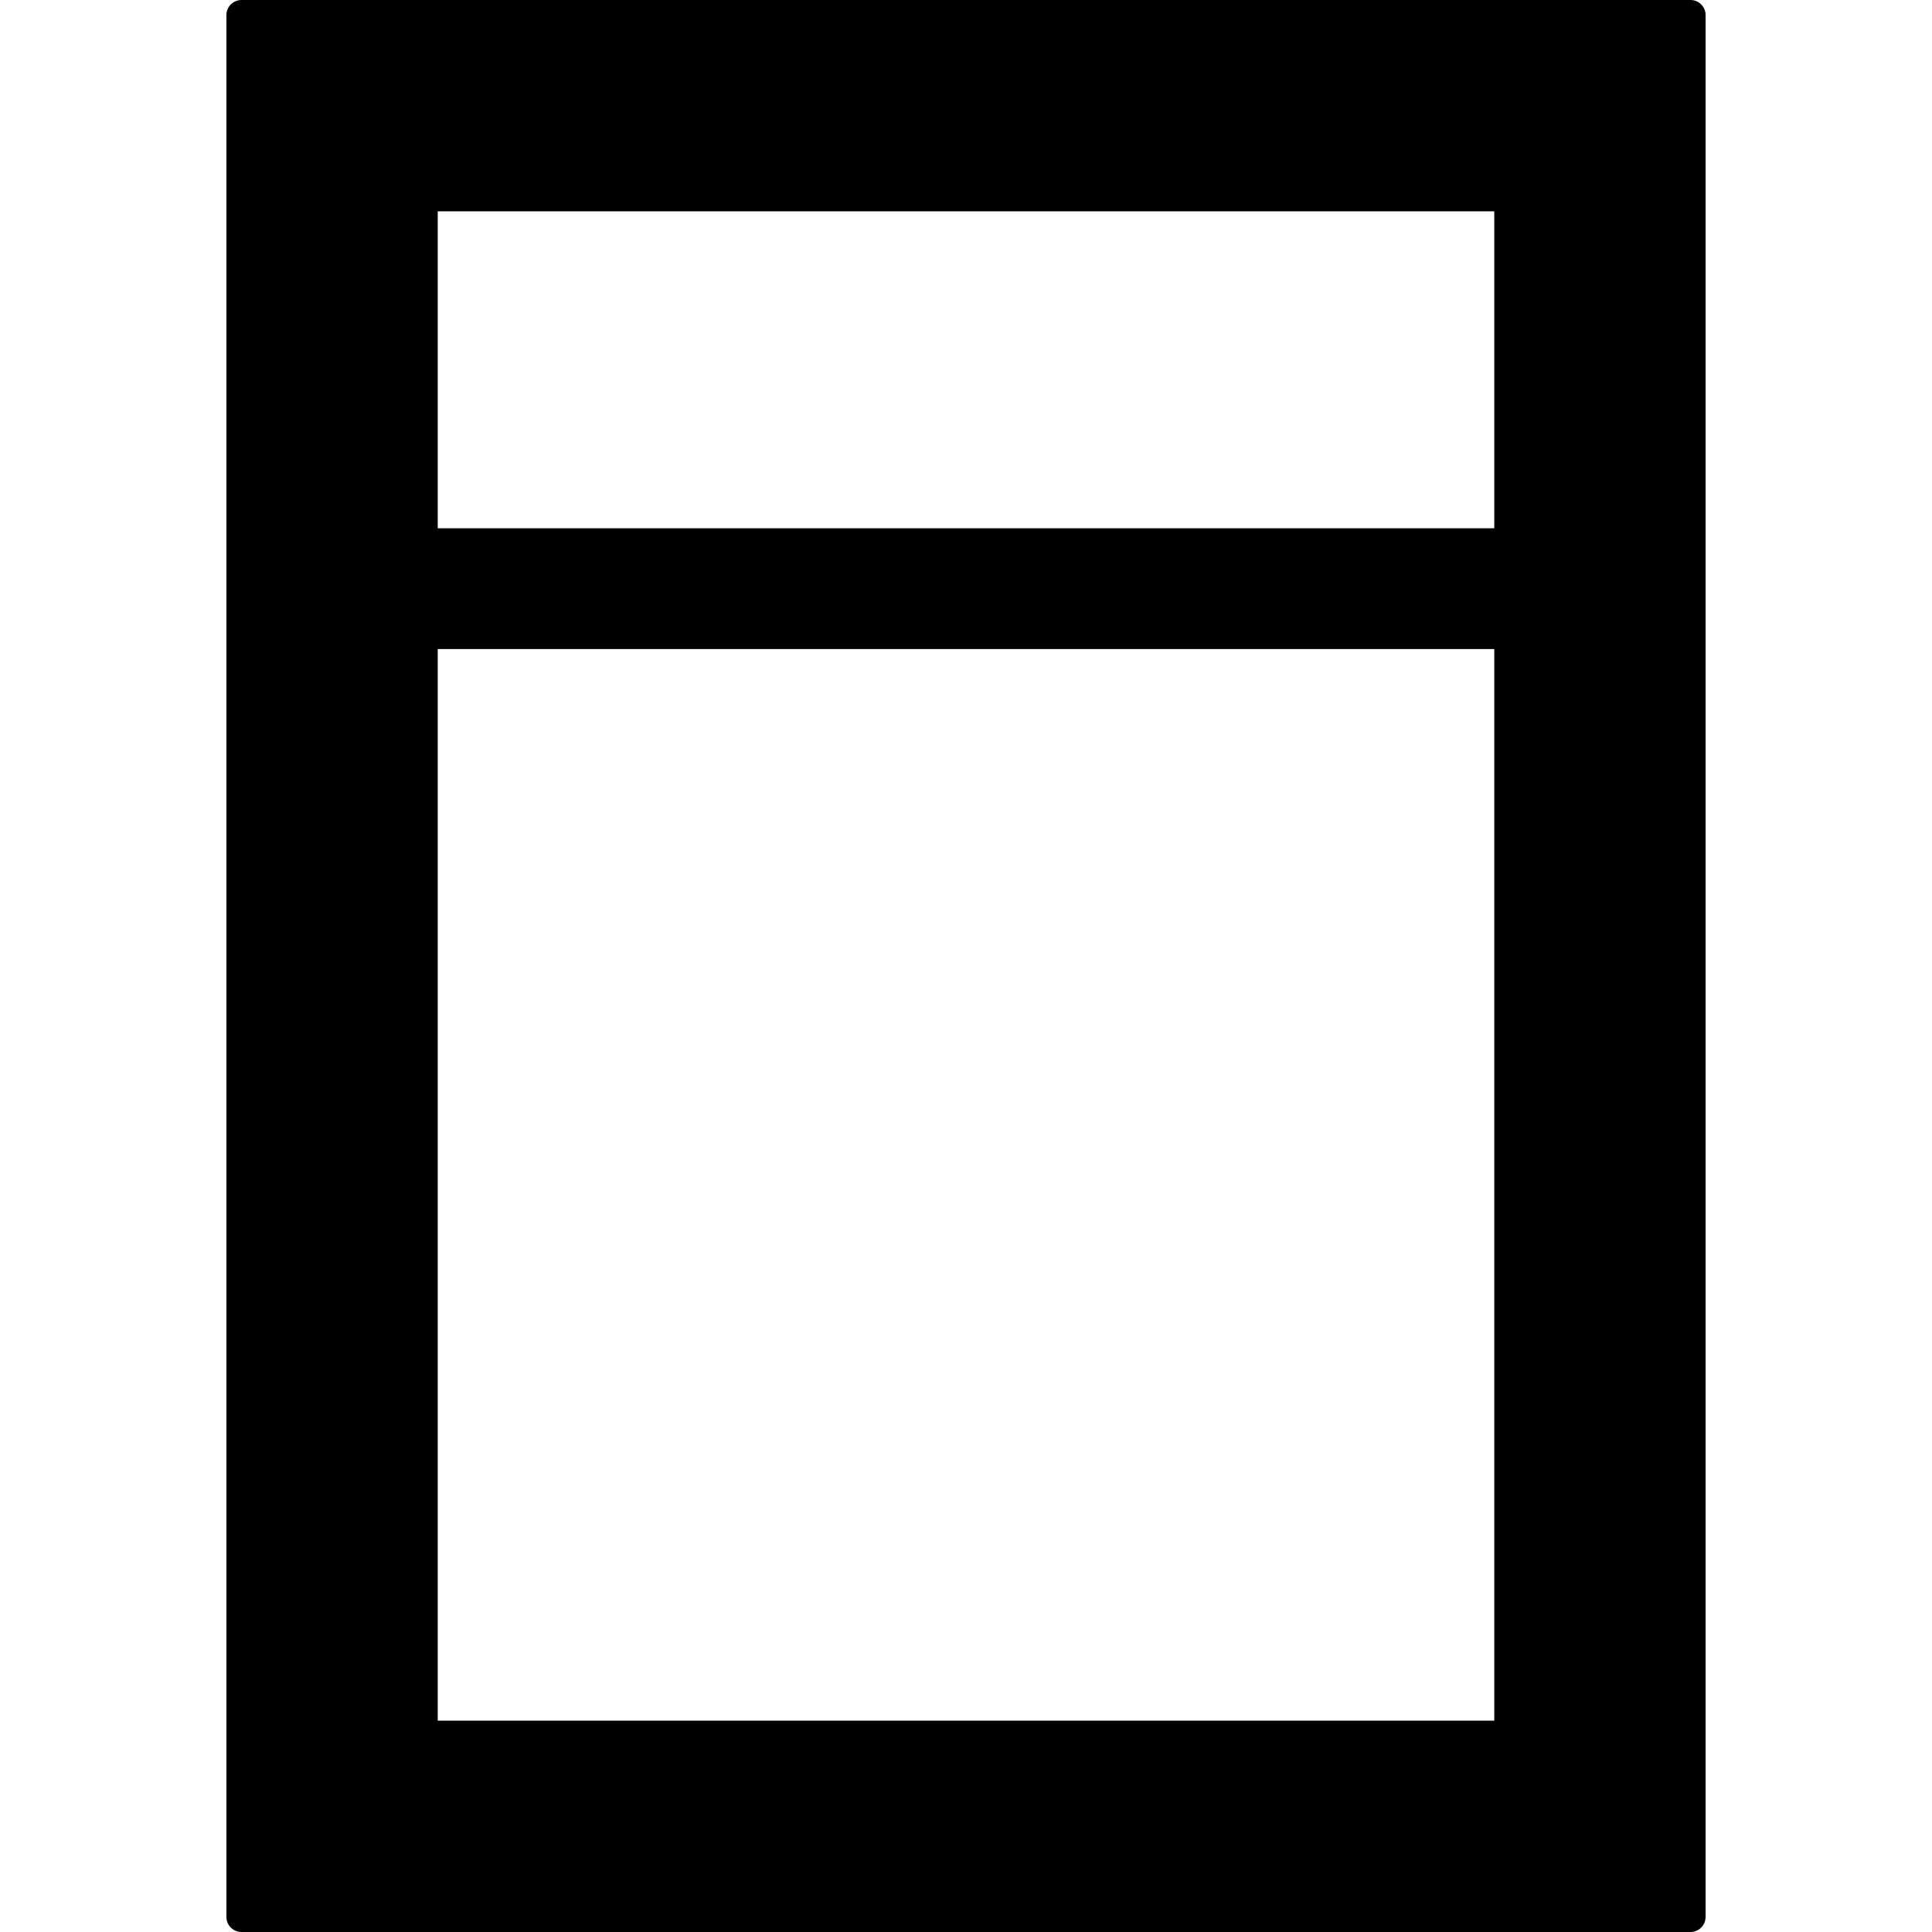 <?xml version="1.0" encoding="iso-8859-1"?>
<!-- Uploaded to: SVG Repo, www.svgrepo.com, Generator: SVG Repo Mixer Tools -->
<svg fill="#000000" height="800px" width="800px" version="1.1" id="Layer_1" xmlns="http://www.w3.org/2000/svg" xmlns:xlink="http://www.w3.org/1999/xlink" 
	 viewBox="0 0 512 512" xml:space="preserve">
<g>
	<g>
		<path d="M448,0H64c-2.208,0-4,1.788-4,4v504c0,2.212,1.792,4,4,4h384c2.208,0,4-1.788,4-4V4C452,1.788,450.208,0,448,0z M396,456
			H116V172h280V456z M396,140H116V56h280V140z"/>
	</g>
</g>
</svg>
